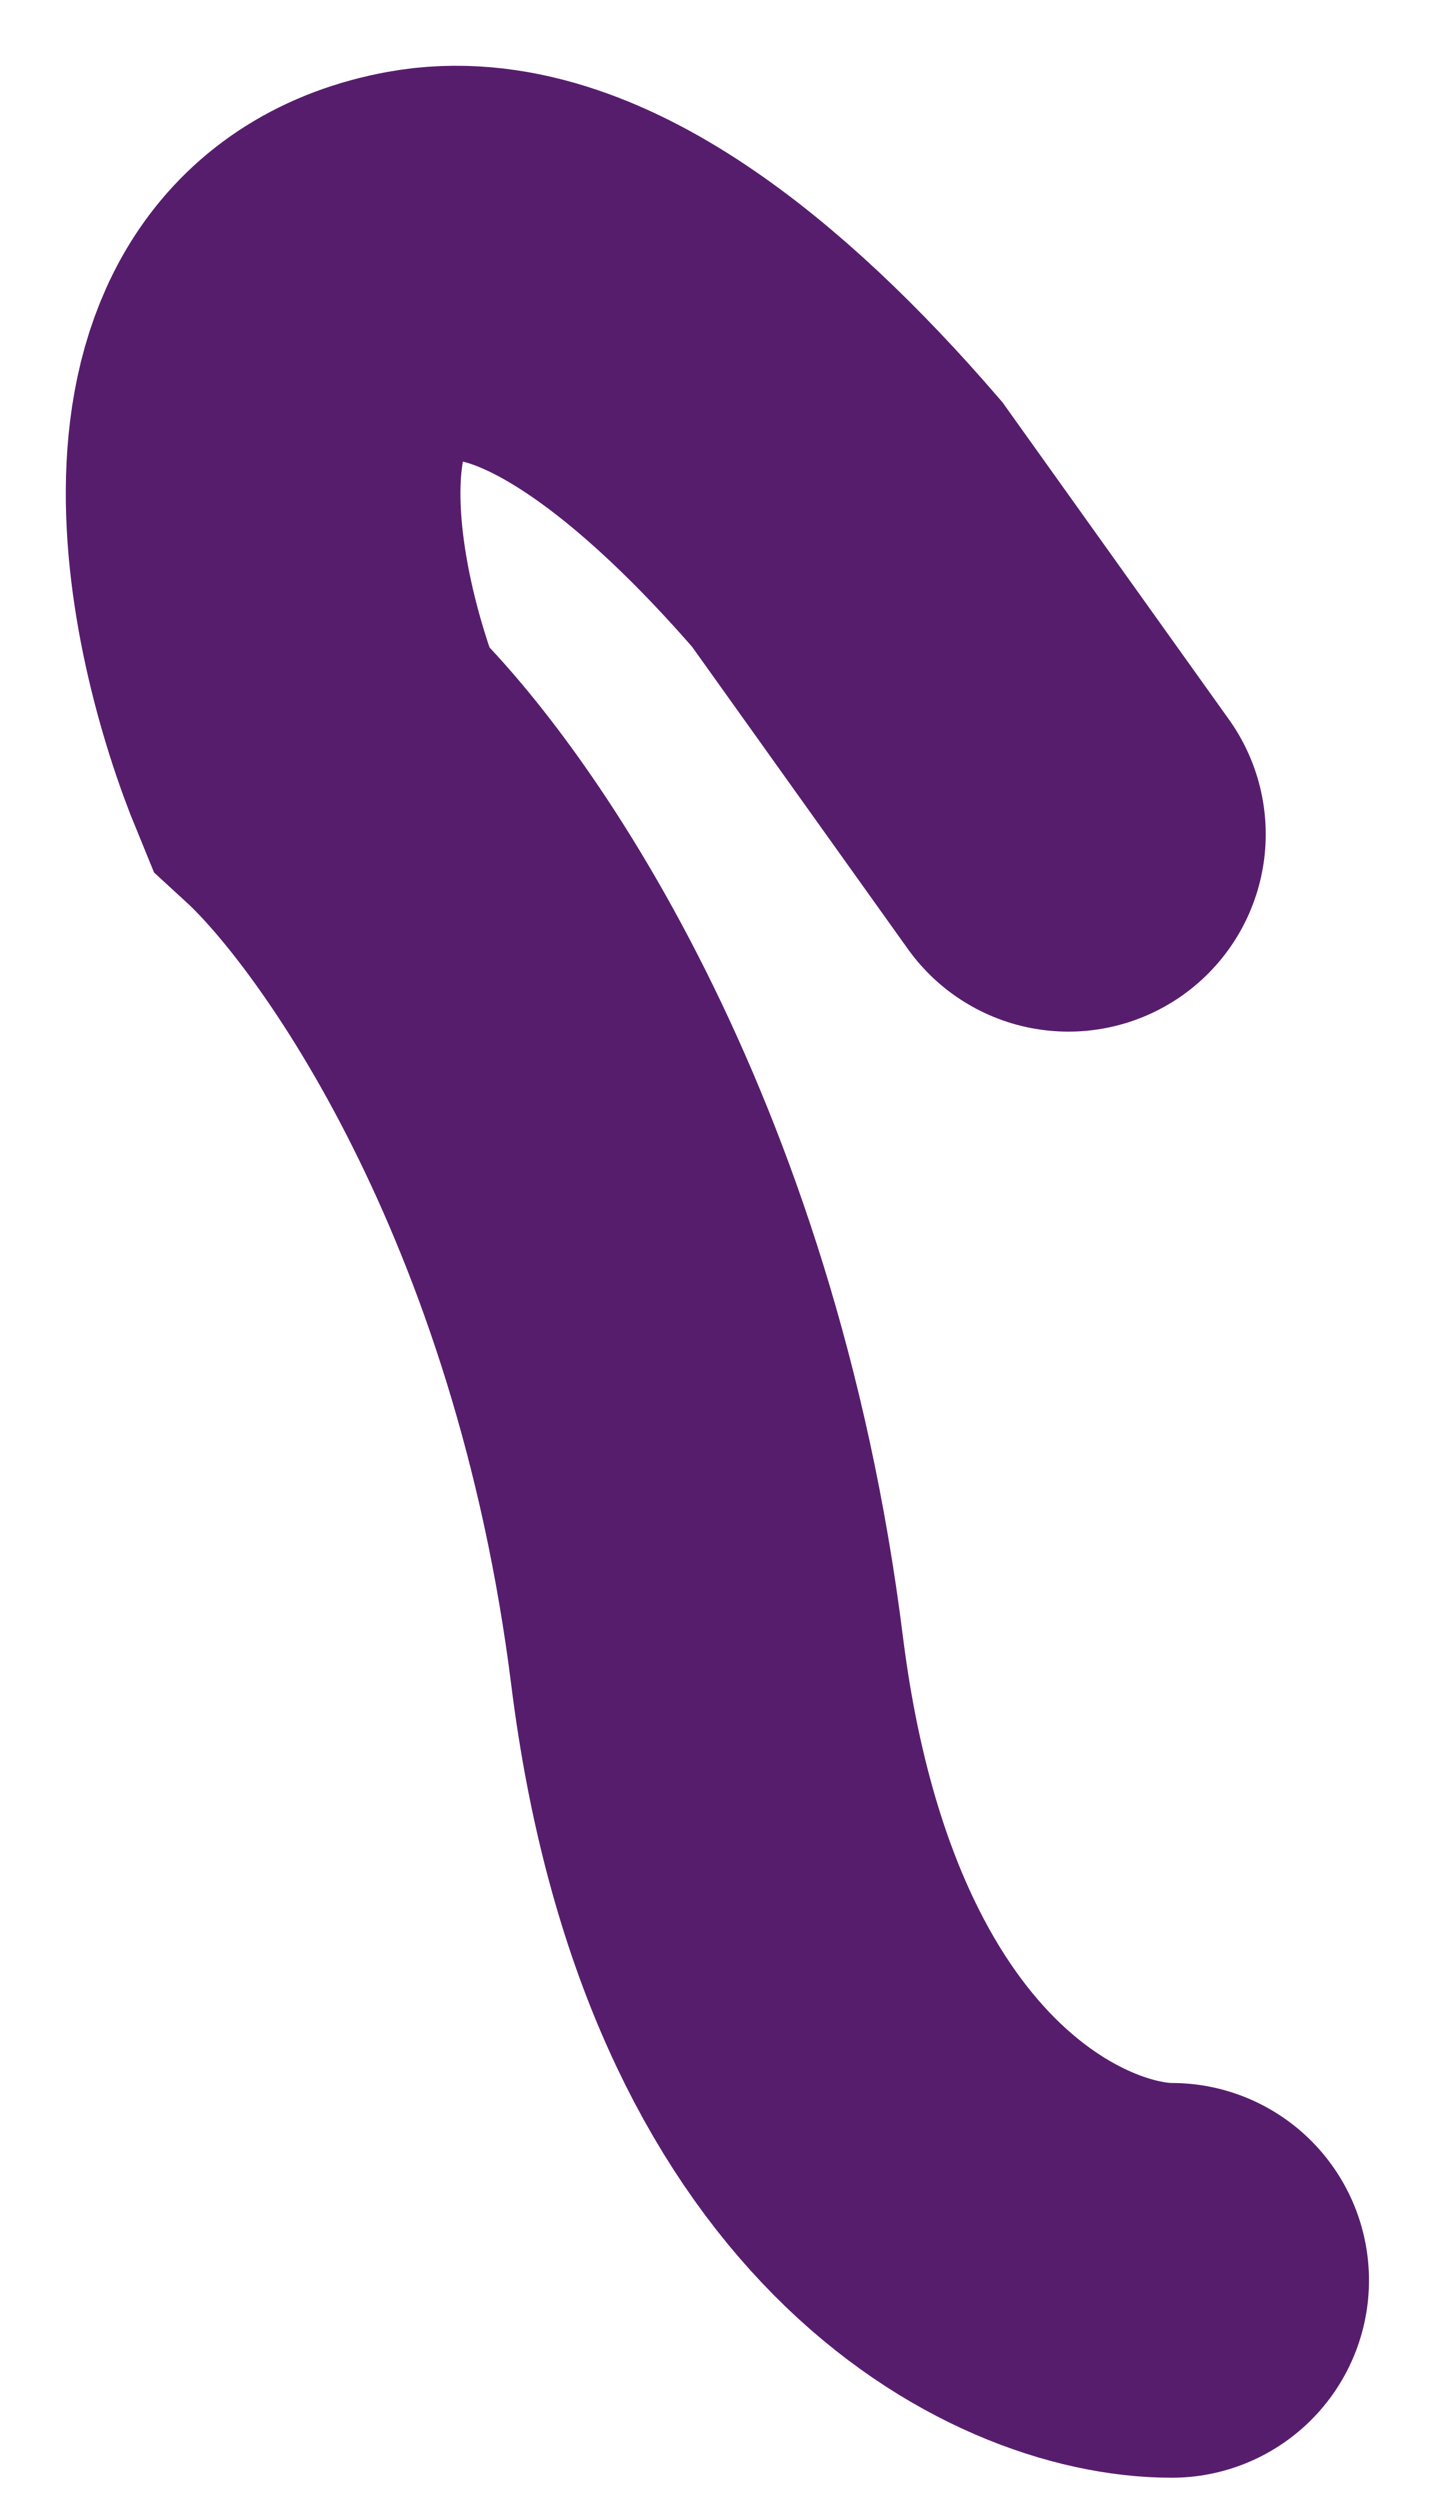 <?xml version="1.0" encoding="utf-8"?>
<svg xmlns="http://www.w3.org/2000/svg" fill="none" height="100%" overflow="visible" preserveAspectRatio="none" style="display: block;" viewBox="0 0 11 19" width="100%">
<path d="M8.907 17.33C7.926 17.33 5.846 16.388 5.375 12.62C4.904 8.852 3.216 6.471 2.431 5.751C1.973 4.639 1.489 2.336 3.216 2.022C4.233 1.838 5.436 2.823 6.44 3.985L8.122 6.34" id="Vector" stroke="#571D6D" stroke-linecap="round" stroke-width="3"/>
</svg>